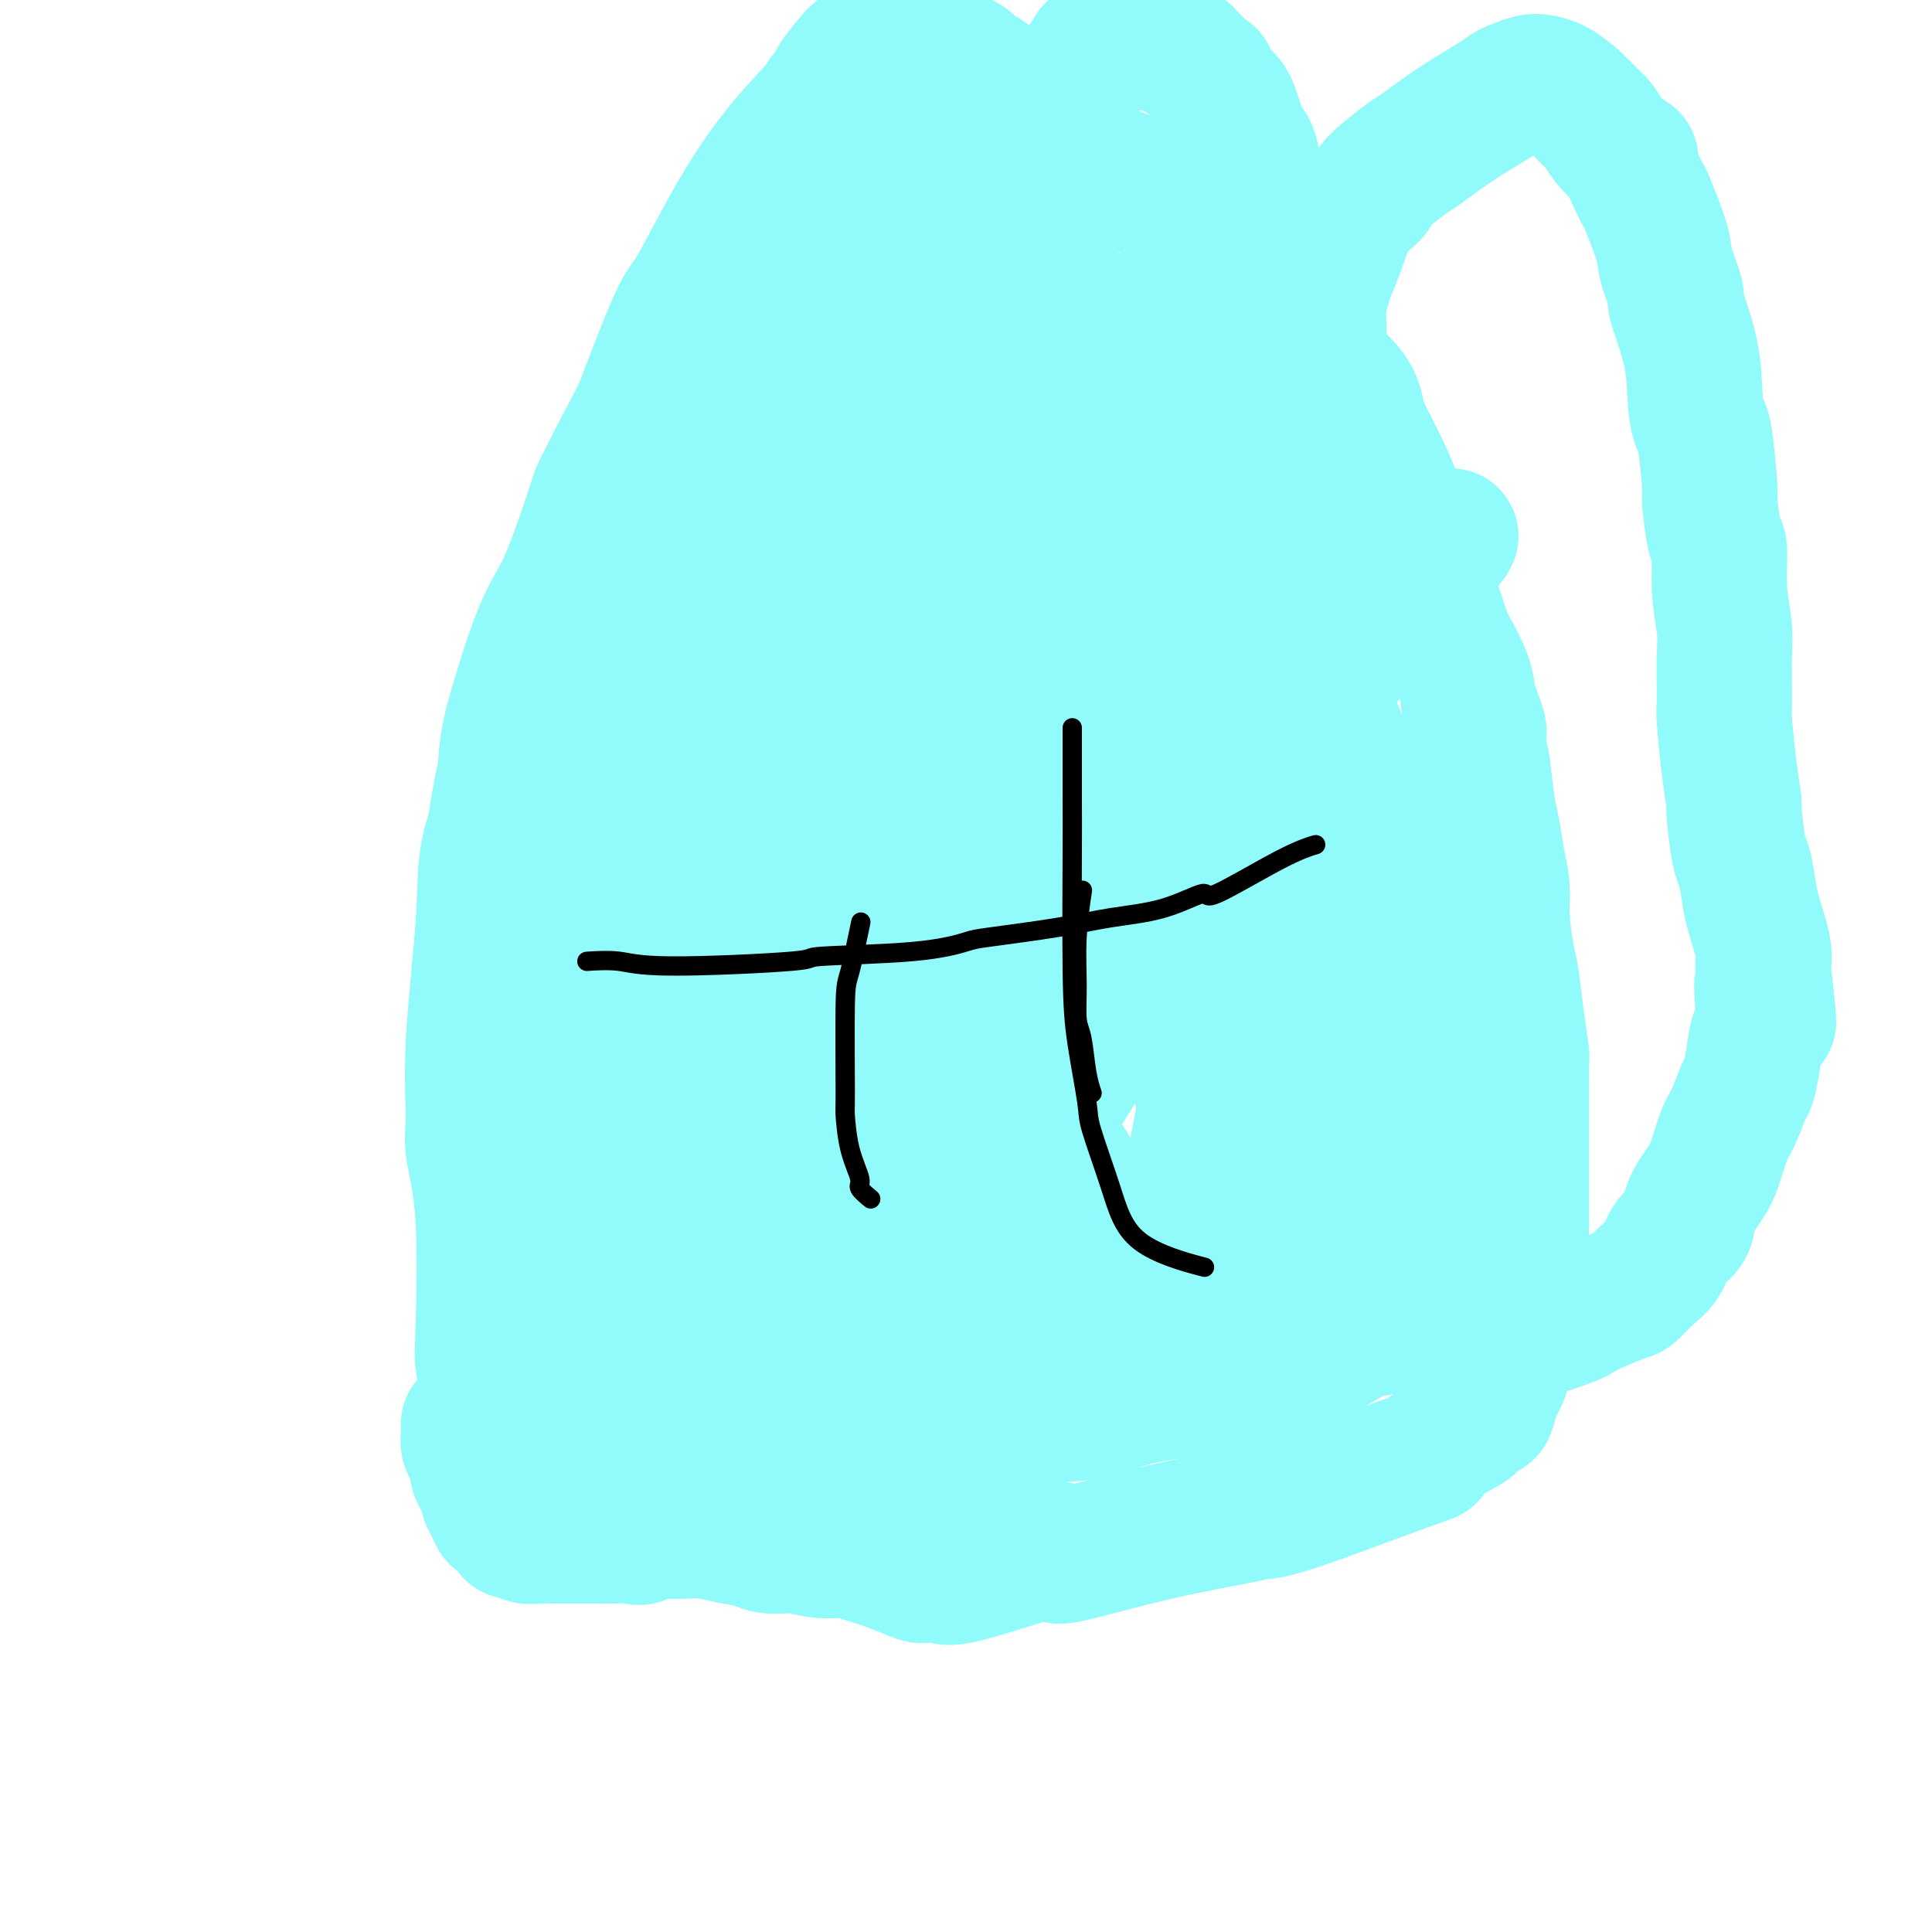 <svg viewBox='0 0 400 400' version='1.1' xmlns='http://www.w3.org/2000/svg' xmlns:xlink='http://www.w3.org/1999/xlink'><g fill='none' stroke='#91FBFB' stroke-width='28' stroke-linecap='round' stroke-linejoin='round'><path d='M101,294c0.008,-0.057 0.016,-0.115 0,0c-0.016,0.115 -0.055,0.402 0,0c0.055,-0.402 0.203,-1.492 0,-4c-0.203,-2.508 -0.758,-6.433 -1,-8c-0.242,-1.567 -0.172,-0.778 0,-6c0.172,-5.222 0.446,-16.457 0,-24c-0.446,-7.543 -1.611,-11.395 -2,-14c-0.389,-2.605 -0.002,-3.963 0,-7c0.002,-3.037 -0.380,-7.753 0,-15c0.380,-7.247 1.521,-17.025 2,-24c0.479,-6.975 0.296,-11.145 1,-15c0.704,-3.855 2.295,-7.394 3,-11c0.705,-3.606 0.523,-7.280 1,-11c0.477,-3.720 1.612,-7.488 3,-12c1.388,-4.512 3.027,-9.768 5,-14c1.973,-4.232 4.279,-7.440 6,-11c1.721,-3.560 2.858,-7.471 4,-11c1.142,-3.529 2.290,-6.674 4,-10c1.710,-3.326 3.982,-6.831 6,-10c2.018,-3.169 3.781,-6.001 6,-9c2.219,-2.999 4.895,-6.164 7,-9c2.105,-2.836 3.639,-5.342 5,-7c1.361,-1.658 2.548,-2.469 4,-4c1.452,-1.531 3.168,-3.782 5,-6c1.832,-2.218 3.781,-4.404 6,-6c2.219,-1.596 4.709,-2.603 7,-4c2.291,-1.397 4.382,-3.184 6,-4c1.618,-0.816 2.764,-0.662 4,-1c1.236,-0.338 2.564,-1.168 4,-2c1.436,-0.832 2.982,-1.666 4,-2c1.018,-0.334 1.509,-0.167 2,0'/><path d='M193,33c5.749,-2.026 6.621,-0.592 7,0c0.379,0.592 0.265,0.342 2,0c1.735,-0.342 5.320,-0.777 7,-1c1.680,-0.223 1.454,-0.233 3,0c1.546,0.233 4.864,0.708 7,1c2.136,0.292 3.091,0.401 5,1c1.909,0.599 4.772,1.689 6,2c1.228,0.311 0.820,-0.159 3,1c2.180,1.159 6.946,3.945 9,5c2.054,1.055 1.394,0.380 2,1c0.606,0.620 2.478,2.535 4,4c1.522,1.465 2.693,2.481 3,3c0.307,0.519 -0.249,0.543 1,2c1.249,1.457 4.304,4.349 6,6c1.696,1.651 2.033,2.061 3,3c0.967,0.939 2.566,2.405 4,4c1.434,1.595 2.705,3.317 4,5c1.295,1.683 2.615,3.326 4,5c1.385,1.674 2.836,3.381 4,5c1.164,1.619 2.041,3.152 3,5c0.959,1.848 2.001,4.012 3,6c0.999,1.988 1.953,3.802 3,6c1.047,2.198 2.185,4.781 3,7c0.815,2.219 1.308,4.073 2,6c0.692,1.927 1.584,3.927 2,5c0.416,1.073 0.356,1.220 1,3c0.644,1.780 1.990,5.192 3,8c1.010,2.808 1.683,5.010 2,6c0.317,0.990 0.278,0.766 1,2c0.722,1.234 2.206,3.924 3,6c0.794,2.076 0.897,3.538 1,5'/><path d='M304,145c3.891,10.146 1.620,5.510 1,5c-0.620,-0.510 0.411,3.107 1,5c0.589,1.893 0.736,2.063 1,4c0.264,1.937 0.644,5.641 1,8c0.356,2.359 0.687,3.373 1,5c0.313,1.627 0.609,3.867 1,6c0.391,2.133 0.878,4.160 1,6c0.122,1.840 -0.121,3.492 0,6c0.121,2.508 0.607,5.873 1,8c0.393,2.127 0.694,3.016 1,5c0.306,1.984 0.618,5.064 1,8c0.382,2.936 0.834,5.729 1,7c0.166,1.271 0.044,1.019 0,2c-0.044,0.981 -0.012,3.195 0,5c0.012,1.805 0.003,3.202 0,5c-0.003,1.798 -0.001,3.996 0,6c0.001,2.004 0.000,3.815 0,5c-0.000,1.185 0.001,1.745 0,3c-0.001,1.255 -0.003,3.204 0,5c0.003,1.796 0.011,3.440 0,5c-0.011,1.560 -0.040,3.036 0,4c0.040,0.964 0.150,1.416 0,2c-0.150,0.584 -0.561,1.300 -1,3c-0.439,1.700 -0.906,4.384 -1,6c-0.094,1.616 0.187,2.164 0,3c-0.187,0.836 -0.840,1.959 -1,3c-0.160,1.041 0.174,2.001 0,3c-0.174,0.999 -0.854,2.038 -1,3c-0.146,0.962 0.244,1.846 0,3c-0.244,1.154 -1.122,2.577 -2,4'/><path d='M309,288c-1.181,5.432 -1.133,4.013 -2,4c-0.867,-0.013 -2.648,1.380 -3,2c-0.352,0.620 0.724,0.468 0,1c-0.724,0.532 -3.247,1.750 -5,3c-1.753,1.250 -2.736,2.533 -3,3c-0.264,0.467 0.192,0.119 -5,2c-5.192,1.881 -16.032,5.992 -22,8c-5.968,2.008 -7.063,1.913 -8,2c-0.937,0.087 -1.717,0.354 -5,1c-3.283,0.646 -9.069,1.670 -15,3c-5.931,1.330 -12.007,2.966 -16,4c-3.993,1.034 -5.903,1.468 -6,1c-0.097,-0.468 1.620,-1.837 -2,-1c-3.620,0.837 -12.577,3.879 -17,5c-4.423,1.121 -4.311,0.322 -5,0c-0.689,-0.322 -2.178,-0.167 -3,0c-0.822,0.167 -0.977,0.347 -2,0c-1.023,-0.347 -2.915,-1.221 -5,-2c-2.085,-0.779 -4.363,-1.463 -6,-2c-1.637,-0.537 -2.634,-0.928 -4,-1c-1.366,-0.072 -3.102,0.174 -5,0c-1.898,-0.174 -3.959,-0.767 -5,-1c-1.041,-0.233 -1.061,-0.105 -2,0c-0.939,0.105 -2.795,0.186 -4,0c-1.205,-0.186 -1.758,-0.638 -3,-1c-1.242,-0.362 -3.173,-0.633 -5,-1c-1.827,-0.367 -3.552,-0.830 -5,-1c-1.448,-0.170 -2.621,-0.046 -4,0c-1.379,0.046 -2.966,0.013 -4,0c-1.034,-0.013 -1.517,-0.007 -2,0'/><path d='M136,317c-10.724,-1.166 -5.534,0.420 -4,1c1.534,0.580 -0.587,0.156 -2,0c-1.413,-0.156 -2.117,-0.042 -3,0c-0.883,0.042 -1.944,0.011 -3,0c-1.056,-0.011 -2.105,-0.003 -3,0c-0.895,0.003 -1.634,0.002 -2,0c-0.366,-0.002 -0.360,-0.004 -1,0c-0.640,0.004 -1.927,0.015 -3,0c-1.073,-0.015 -1.933,-0.057 -3,0c-1.067,0.057 -2.342,0.213 -3,0c-0.658,-0.213 -0.699,-0.793 -1,-1c-0.301,-0.207 -0.864,-0.039 -1,0c-0.136,0.039 0.153,-0.050 0,0c-0.153,0.050 -0.748,0.239 -1,0c-0.252,-0.239 -0.161,-0.907 0,-1c0.161,-0.093 0.393,0.388 0,0c-0.393,-0.388 -1.410,-1.645 -2,-2c-0.590,-0.355 -0.754,0.191 -1,0c-0.246,-0.191 -0.573,-1.120 -1,-2c-0.427,-0.880 -0.954,-1.709 -1,-2c-0.046,-0.291 0.390,-0.042 0,-1c-0.390,-0.958 -1.607,-3.124 -2,-4c-0.393,-0.876 0.038,-0.463 0,-1c-0.038,-0.537 -0.546,-2.025 -1,-3c-0.454,-0.975 -0.854,-1.438 -1,-2c-0.146,-0.562 -0.039,-1.223 0,-2c0.039,-0.777 0.011,-1.671 0,-2c-0.011,-0.329 -0.003,-0.094 0,0c0.003,0.094 0.002,0.047 0,0'/><path d='M178,117c-0.260,-0.148 -0.519,-0.296 -1,-2c-0.481,-1.704 -1.183,-4.964 -2,-8c-0.817,-3.036 -1.750,-5.846 -2,-8c-0.250,-2.154 0.183,-3.650 0,-6c-0.183,-2.350 -0.980,-5.555 -1,-7c-0.020,-1.445 0.739,-1.132 1,-3c0.261,-1.868 0.025,-5.919 0,-8c-0.025,-2.081 0.161,-2.193 0,-3c-0.161,-0.807 -0.669,-2.311 -1,-3c-0.331,-0.689 -0.484,-0.564 -1,-1c-0.516,-0.436 -1.395,-1.434 -2,-2c-0.605,-0.566 -0.935,-0.699 -1,-1c-0.065,-0.301 0.136,-0.769 0,-1c-0.136,-0.231 -0.609,-0.223 -1,0c-0.391,0.223 -0.701,0.662 -1,1c-0.299,0.338 -0.588,0.576 -1,1c-0.412,0.424 -0.946,1.034 -2,3c-1.054,1.966 -2.627,5.286 -3,6c-0.373,0.714 0.455,-1.180 -1,6c-1.455,7.180 -5.194,23.434 -7,30c-1.806,6.566 -1.679,3.446 -3,8c-1.321,4.554 -4.089,16.784 -6,25c-1.911,8.216 -2.964,12.418 -4,17c-1.036,4.582 -2.054,9.546 -3,16c-0.946,6.454 -1.821,14.400 -2,18c-0.179,3.600 0.336,2.854 0,9c-0.336,6.146 -1.525,19.185 -2,26c-0.475,6.815 -0.238,7.408 0,8'/><path d='M132,238c-1.083,14.837 -0.291,13.430 0,14c0.291,0.570 0.082,3.116 0,4c-0.082,0.884 -0.036,0.107 0,0c0.036,-0.107 0.062,0.455 0,1c-0.062,0.545 -0.210,1.072 0,0c0.210,-1.072 0.780,-3.742 1,-5c0.220,-1.258 0.092,-1.103 1,-10c0.908,-8.897 2.854,-26.845 8,-50c5.146,-23.155 13.494,-51.518 19,-69c5.506,-17.482 8.172,-24.084 10,-28c1.828,-3.916 2.819,-5.147 6,-12c3.181,-6.853 8.553,-19.327 11,-25c2.447,-5.673 1.970,-4.545 2,-5c0.030,-0.455 0.566,-2.495 1,-4c0.434,-1.505 0.767,-2.476 1,-3c0.233,-0.524 0.365,-0.600 0,-1c-0.365,-0.400 -1.228,-1.125 -1,-2c0.228,-0.875 1.545,-1.901 -1,0c-2.545,1.901 -8.953,6.728 -12,9c-3.047,2.272 -2.734,1.988 -7,7c-4.266,5.012 -13.111,15.321 -20,25c-6.889,9.679 -11.822,18.730 -15,24c-3.178,5.270 -4.602,6.759 -7,12c-2.398,5.241 -5.769,14.234 -10,26c-4.231,11.766 -9.321,26.307 -12,37c-2.679,10.693 -2.947,17.539 -3,25c-0.053,7.461 0.110,15.536 0,20c-0.110,4.464 -0.491,5.317 0,8c0.491,2.683 1.855,7.195 3,11c1.145,3.805 2.073,6.902 3,10'/><path d='M110,257c1.787,4.350 3.253,4.726 4,5c0.747,0.274 0.775,0.446 1,1c0.225,0.554 0.647,1.488 1,2c0.353,0.512 0.635,0.600 1,0c0.365,-0.600 0.812,-1.887 1,-2c0.188,-0.113 0.117,0.949 0,-2c-0.117,-2.949 -0.280,-9.910 0,-13c0.280,-3.090 1.003,-2.310 2,-12c0.997,-9.690 2.267,-29.850 4,-44c1.733,-14.150 3.929,-22.291 6,-32c2.071,-9.709 4.018,-20.987 6,-30c1.982,-9.013 4.001,-15.762 6,-22c1.999,-6.238 3.978,-11.965 6,-17c2.022,-5.035 4.086,-9.376 6,-13c1.914,-3.624 3.680,-6.530 5,-9c1.320,-2.470 2.196,-4.505 3,-6c0.804,-1.495 1.536,-2.449 2,-3c0.464,-0.551 0.660,-0.698 1,-1c0.340,-0.302 0.824,-0.759 1,-1c0.176,-0.241 0.045,-0.266 0,0c-0.045,0.266 -0.005,0.823 0,1c0.005,0.177 -0.026,-0.025 -1,4c-0.974,4.025 -2.892,12.278 -4,16c-1.108,3.722 -1.407,2.914 -4,12c-2.593,9.086 -7.480,28.066 -10,37c-2.520,8.934 -2.673,7.821 -4,12c-1.327,4.179 -3.828,13.650 -6,25c-2.172,11.350 -4.015,24.578 -5,34c-0.985,9.422 -1.111,15.037 -1,21c0.111,5.963 0.460,12.275 1,17c0.540,4.725 1.270,7.862 2,11'/><path d='M134,248c0.464,4.703 0.125,2.461 0,3c-0.125,0.539 -0.035,3.859 0,5c0.035,1.141 0.017,0.104 0,0c-0.017,-0.104 -0.033,0.724 0,0c0.033,-0.724 0.114,-2.999 0,-4c-0.114,-1.001 -0.423,-0.729 0,-5c0.423,-4.271 1.577,-13.085 2,-17c0.423,-3.915 0.116,-2.931 2,-13c1.884,-10.069 5.959,-31.190 10,-50c4.041,-18.810 8.049,-35.310 10,-46c1.951,-10.690 1.846,-15.571 2,-21c0.154,-5.429 0.566,-11.406 2,-17c1.434,-5.594 3.890,-10.803 5,-14c1.110,-3.197 0.874,-4.381 1,-5c0.126,-0.619 0.614,-0.672 1,-1c0.386,-0.328 0.669,-0.929 1,-1c0.331,-0.071 0.710,0.389 1,0c0.290,-0.389 0.491,-1.626 0,4c-0.491,5.626 -1.676,18.115 -3,28c-1.324,9.885 -2.789,17.167 -5,26c-2.211,8.833 -5.169,19.218 -8,30c-2.831,10.782 -5.536,21.960 -8,33c-2.464,11.040 -4.686,21.942 -6,32c-1.314,10.058 -1.722,19.272 -2,27c-0.278,7.728 -0.428,13.968 0,19c0.428,5.032 1.435,8.854 2,12c0.565,3.146 0.687,5.617 1,7c0.313,1.383 0.815,1.680 1,2c0.185,0.320 0.053,0.663 0,1c-0.053,0.337 -0.026,0.669 0,1'/><path d='M143,284c0.576,3.481 0.018,0.682 0,-1c-0.018,-1.682 0.506,-2.247 0,-3c-0.506,-0.753 -2.041,-1.693 -2,-7c0.041,-5.307 1.659,-14.979 4,-25c2.341,-10.021 5.403,-20.390 8,-32c2.597,-11.610 4.727,-24.462 7,-37c2.273,-12.538 4.689,-24.764 8,-35c3.311,-10.236 7.518,-18.484 10,-25c2.482,-6.516 3.239,-11.299 4,-16c0.761,-4.701 1.525,-9.318 2,-12c0.475,-2.682 0.661,-3.428 1,-4c0.339,-0.572 0.831,-0.970 1,-1c0.169,-0.030 0.014,0.307 0,1c-0.014,0.693 0.111,1.741 0,3c-0.111,1.259 -0.459,2.729 -1,6c-0.541,3.271 -1.275,8.344 -2,14c-0.725,5.656 -1.441,11.896 -3,18c-1.559,6.104 -3.960,12.071 -6,19c-2.040,6.929 -3.720,14.819 -5,22c-1.280,7.181 -2.161,13.654 -3,19c-0.839,5.346 -1.637,9.566 -2,13c-0.363,3.434 -0.291,6.082 0,8c0.291,1.918 0.800,3.105 1,4c0.200,0.895 0.089,1.499 0,2c-0.089,0.501 -0.157,0.898 0,1c0.157,0.102 0.539,-0.091 0,-1c-0.539,-0.909 -2.000,-2.532 -2,-9c0.000,-6.468 1.462,-17.780 2,-24c0.538,-6.220 0.154,-7.349 2,-15c1.846,-7.651 5.923,-21.826 10,-36'/><path d='M177,131c2.178,-9.015 2.622,-13.554 3,-16c0.378,-2.446 0.690,-2.801 1,-5c0.310,-2.199 0.619,-6.242 1,-9c0.381,-2.758 0.834,-4.230 1,-5c0.166,-0.770 0.045,-0.837 0,-1c-0.045,-0.163 -0.013,-0.420 0,-1c0.013,-0.580 0.006,-1.483 0,-2c-0.006,-0.517 -0.011,-0.649 0,-1c0.011,-0.351 0.039,-0.921 0,0c-0.039,0.921 -0.145,3.334 0,4c0.145,0.666 0.543,-0.416 0,3c-0.543,3.416 -2.025,11.331 -3,18c-0.975,6.669 -1.442,12.091 -3,18c-1.558,5.909 -4.206,12.306 -6,18c-1.794,5.694 -2.733,10.687 -4,16c-1.267,5.313 -2.861,10.947 -4,17c-1.139,6.053 -1.822,12.524 -3,18c-1.178,5.476 -2.852,9.955 -4,14c-1.148,4.045 -1.772,7.656 -2,10c-0.228,2.344 -0.062,3.423 0,4c0.062,0.577 0.018,0.654 0,1c-0.018,0.346 -0.011,0.963 0,1c0.011,0.037 0.026,-0.506 0,-1c-0.026,-0.494 -0.092,-0.939 0,-4c0.092,-3.061 0.344,-8.739 2,-18c1.656,-9.261 4.716,-22.107 8,-34c3.284,-11.893 6.792,-22.833 11,-33c4.208,-10.167 9.118,-19.560 13,-29c3.882,-9.440 6.738,-18.926 9,-26c2.262,-7.074 3.932,-11.735 5,-15c1.068,-3.265 1.534,-5.132 2,-7'/><path d='M204,66c6.203,-17.632 1.712,-6.712 0,-3c-1.712,3.712 -0.644,0.216 0,-1c0.644,-1.216 0.866,-0.150 1,0c0.134,0.150 0.182,-0.615 0,0c-0.182,0.615 -0.592,2.610 -1,4c-0.408,1.390 -0.813,2.176 -2,8c-1.187,5.824 -3.157,16.686 -4,21c-0.843,4.314 -0.561,2.081 -3,11c-2.439,8.919 -7.599,28.991 -10,37c-2.401,8.009 -2.044,3.955 -4,11c-1.956,7.045 -6.227,25.189 -9,36c-2.773,10.811 -4.049,14.291 -5,18c-0.951,3.709 -1.576,7.649 -2,10c-0.424,2.351 -0.645,3.114 -1,4c-0.355,0.886 -0.843,1.895 -1,2c-0.157,0.105 0.019,-0.694 0,-1c-0.019,-0.306 -0.232,-0.120 0,-4c0.232,-3.880 0.909,-11.828 4,-23c3.091,-11.172 8.596,-25.570 13,-39c4.404,-13.430 7.706,-25.893 12,-38c4.294,-12.107 9.581,-23.860 13,-32c3.419,-8.140 4.969,-12.668 6,-16c1.031,-3.332 1.544,-5.467 2,-7c0.456,-1.533 0.854,-2.464 1,-3c0.146,-0.536 0.039,-0.675 0,-1c-0.039,-0.325 -0.010,-0.834 0,-1c0.010,-0.166 0.003,0.011 0,0c-0.003,-0.011 -0.001,-0.209 0,0c0.001,0.209 0.000,0.826 0,1c-0.000,0.174 -0.000,-0.093 0,0c0.000,0.093 0.000,0.547 0,1'/><path d='M214,61c7.270,-20.752 1.944,-5.133 0,1c-1.944,6.133 -0.505,2.778 0,2c0.505,-0.778 0.077,1.019 -1,6c-1.077,4.981 -2.802,13.145 -5,21c-2.198,7.855 -4.867,15.400 -7,23c-2.133,7.600 -3.728,15.253 -5,23c-1.272,7.747 -2.222,15.586 -4,24c-1.778,8.414 -4.386,17.401 -6,25c-1.614,7.599 -2.236,13.808 -3,21c-0.764,7.192 -1.670,15.365 -2,19c-0.330,3.635 -0.085,2.730 0,4c0.085,1.270 0.011,4.714 0,7c-0.011,2.286 0.042,3.413 0,4c-0.042,0.587 -0.179,0.635 0,1c0.179,0.365 0.673,1.047 1,0c0.327,-1.047 0.488,-3.825 2,-11c1.512,-7.175 4.376,-18.748 7,-32c2.624,-13.252 5.008,-28.182 7,-42c1.992,-13.818 3.591,-26.522 6,-39c2.409,-12.478 5.629,-24.730 7,-34c1.371,-9.270 0.892,-15.558 1,-18c0.108,-2.442 0.802,-1.038 1,-2c0.198,-0.962 -0.100,-4.290 0,-6c0.100,-1.710 0.599,-1.800 1,-2c0.401,-0.200 0.703,-0.508 1,-1c0.297,-0.492 0.588,-1.166 1,-1c0.412,0.166 0.945,1.171 1,2c0.055,0.829 -0.367,1.480 0,4c0.367,2.520 1.522,6.909 2,13c0.478,6.091 0.279,13.883 0,21c-0.279,7.117 -0.640,13.558 -1,20'/><path d='M218,114c0.056,6.910 0.694,3.684 0,10c-0.694,6.316 -2.722,22.174 -4,33c-1.278,10.826 -1.807,16.618 -3,24c-1.193,7.382 -3.051,16.352 -5,24c-1.949,7.648 -3.988,13.974 -5,20c-1.012,6.026 -0.999,11.753 -1,16c-0.001,4.247 -0.018,7.016 0,9c0.018,1.984 0.072,3.184 0,4c-0.072,0.816 -0.271,1.250 0,2c0.271,0.750 1.013,1.817 1,2c-0.013,0.183 -0.779,-0.519 -1,-1c-0.221,-0.481 0.103,-0.743 0,-1c-0.103,-0.257 -0.632,-0.510 -1,-1c-0.368,-0.490 -0.574,-1.219 -1,-2c-0.426,-0.781 -1.070,-1.614 -2,-4c-0.930,-2.386 -2.144,-6.323 -3,-8c-0.856,-1.677 -1.353,-1.093 -3,-6c-1.647,-4.907 -4.442,-15.303 -6,-21c-1.558,-5.697 -1.878,-6.693 -2,-8c-0.122,-1.307 -0.047,-2.924 0,-4c0.047,-1.076 0.064,-1.609 0,-2c-0.064,-0.391 -0.209,-0.638 0,-1c0.209,-0.362 0.773,-0.838 1,-1c0.227,-0.162 0.117,-0.010 0,0c-0.117,0.010 -0.241,-0.123 0,0c0.241,0.123 0.849,0.503 1,1c0.151,0.497 -0.153,1.111 0,2c0.153,0.889 0.763,2.053 1,3c0.237,0.947 0.102,1.678 0,3c-0.102,1.322 -0.172,3.235 0,5c0.172,1.765 0.586,3.383 1,5'/><path d='M186,217c0.619,4.117 0.165,5.410 0,6c-0.165,0.590 -0.043,0.478 0,2c0.043,1.522 0.007,4.678 0,7c-0.007,2.322 0.015,3.811 0,5c-0.015,1.189 -0.068,2.077 0,3c0.068,0.923 0.256,1.880 0,3c-0.256,1.120 -0.955,2.403 -1,3c-0.045,0.597 0.565,0.507 0,1c-0.565,0.493 -2.304,1.569 -3,2c-0.696,0.431 -0.348,0.215 0,0'/><path d='M206,250c0.241,-0.625 0.482,-1.249 0,0c-0.482,1.249 -1.686,4.372 0,0c1.686,-4.372 6.262,-16.238 14,-30c7.738,-13.762 18.639,-29.419 29,-44c10.361,-14.581 20.181,-28.087 29,-39c8.819,-10.913 16.635,-19.235 20,-23c3.365,-3.765 2.278,-2.973 2,-3c-0.278,-0.027 0.252,-0.873 -5,4c-5.252,4.873 -16.288,15.464 -27,27c-10.712,11.536 -21.102,24.017 -37,46c-15.898,21.983 -37.305,53.466 -47,68c-9.695,14.534 -7.677,12.117 -9,16c-1.323,3.883 -5.987,14.065 -8,19c-2.013,4.935 -1.375,4.622 2,2c3.375,-2.622 9.486,-7.553 12,-9c2.514,-1.447 1.431,0.589 9,-11c7.569,-11.589 23.792,-36.804 35,-55c11.208,-18.196 17.402,-29.374 24,-41c6.598,-11.626 13.600,-23.700 20,-33c6.400,-9.300 12.198,-15.824 15,-19c2.802,-3.176 2.609,-3.003 3,-4c0.391,-0.997 1.365,-3.164 2,-4c0.635,-0.836 0.930,-0.341 0,0c-0.930,0.341 -3.087,0.529 -17,16c-13.913,15.471 -39.584,46.224 -51,60c-11.416,13.776 -8.576,10.574 -18,21c-9.424,10.426 -31.111,34.482 -41,46c-9.889,11.518 -7.981,10.500 -8,11c-0.019,0.500 -1.967,2.519 -2,3c-0.033,0.481 1.848,-0.577 4,-2c2.152,-1.423 4.576,-3.212 7,-5'/><path d='M163,267c5.324,-4.496 13.132,-12.237 20,-20c6.868,-7.763 12.794,-15.550 24,-31c11.206,-15.450 27.693,-38.563 38,-54c10.307,-15.437 14.434,-23.198 19,-32c4.566,-8.802 9.572,-18.645 12,-24c2.428,-5.355 2.278,-6.222 3,-9c0.722,-2.778 2.317,-7.468 2,-11c-0.317,-3.532 -2.547,-5.905 -5,-8c-2.453,-2.095 -5.130,-3.912 -12,-1c-6.870,2.912 -17.934,10.551 -28,20c-10.066,9.449 -19.133,20.707 -25,28c-5.867,7.293 -8.534,10.621 -11,16c-2.466,5.379 -4.732,12.808 -6,16c-1.268,3.192 -1.537,2.146 0,6c1.537,3.854 4.879,12.609 8,18c3.121,5.391 6.020,7.417 10,9c3.980,1.583 9.040,2.723 12,3c2.960,0.277 3.819,-0.309 6,-1c2.181,-0.691 5.683,-1.488 10,-7c4.317,-5.512 9.448,-15.739 13,-24c3.552,-8.261 5.526,-14.557 7,-21c1.474,-6.443 2.449,-13.032 3,-20c0.551,-6.968 0.680,-14.313 0,-21c-0.680,-6.687 -2.167,-12.714 -3,-18c-0.833,-5.286 -1.010,-9.831 -1,-12c0.010,-2.169 0.207,-1.962 0,-3c-0.207,-1.038 -0.818,-3.319 -1,-4c-0.182,-0.681 0.066,0.240 0,0c-0.066,-0.240 -0.448,-1.640 -1,0c-0.552,1.640 -1.276,6.320 -2,11'/><path d='M255,73c-1.343,5.994 -3.202,15.479 -4,20c-0.798,4.521 -0.537,4.077 -1,10c-0.463,5.923 -1.651,18.213 -2,26c-0.349,7.787 0.141,11.070 0,15c-0.141,3.930 -0.914,8.505 -1,11c-0.086,2.495 0.514,2.909 1,5c0.486,2.091 0.858,5.857 1,10c0.142,4.143 0.053,8.662 0,12c-0.053,3.338 -0.069,5.493 0,8c0.069,2.507 0.225,5.365 0,8c-0.225,2.635 -0.830,5.046 -1,6c-0.170,0.954 0.096,0.450 0,1c-0.096,0.550 -0.553,2.154 -1,3c-0.447,0.846 -0.886,0.935 -1,1c-0.114,0.065 0.095,0.106 0,0c-0.095,-0.106 -0.493,-0.359 -2,-3c-1.507,-2.641 -4.121,-7.672 -5,-10c-0.879,-2.328 -0.022,-1.955 -1,-9c-0.978,-7.045 -3.790,-21.510 -5,-31c-1.210,-9.490 -0.817,-14.005 -1,-19c-0.183,-4.995 -0.943,-10.468 -1,-16c-0.057,-5.532 0.587,-11.121 1,-14c0.413,-2.879 0.594,-3.049 1,-6c0.406,-2.951 1.036,-8.685 1,-11c-0.036,-2.315 -0.738,-1.212 -1,-2c-0.262,-0.788 -0.084,-3.468 0,-5c0.084,-1.532 0.074,-1.916 0,-3c-0.074,-1.084 -0.212,-2.869 0,-4c0.212,-1.131 0.775,-1.609 1,-2c0.225,-0.391 0.113,-0.696 0,-1'/><path d='M234,73c0.394,-12.988 0.880,-3.957 1,-1c0.120,2.957 -0.125,-0.158 0,-1c0.125,-0.842 0.622,0.589 1,2c0.378,1.411 0.638,2.801 2,8c1.362,5.199 3.827,14.207 5,19c1.173,4.793 1.054,5.369 1,8c-0.054,2.631 -0.044,7.315 0,14c0.044,6.685 0.123,15.370 0,21c-0.123,5.630 -0.446,8.206 0,13c0.446,4.794 1.663,11.806 2,15c0.337,3.194 -0.207,2.572 0,4c0.207,1.428 1.163,4.908 2,7c0.837,2.092 1.555,2.797 2,4c0.445,1.203 0.616,2.905 1,4c0.384,1.095 0.982,1.583 1,2c0.018,0.417 -0.542,0.764 0,2c0.542,1.236 2.187,3.360 3,5c0.813,1.640 0.795,2.796 1,4c0.205,1.204 0.633,2.456 1,4c0.367,1.544 0.674,3.380 1,4c0.326,0.620 0.670,0.025 1,1c0.330,0.975 0.647,3.520 1,5c0.353,1.480 0.742,1.895 1,3c0.258,1.105 0.384,2.902 1,4c0.616,1.098 1.723,1.499 2,2c0.277,0.501 -0.276,1.102 0,2c0.276,0.898 1.381,2.094 2,3c0.619,0.906 0.754,1.521 1,2c0.246,0.479 0.605,0.821 1,1c0.395,0.179 0.827,0.194 1,0c0.173,-0.194 0.086,-0.597 0,-1'/><path d='M269,233c1.161,0.315 0.563,-3.397 0,-3c-0.563,0.397 -1.092,4.902 -1,-2c0.092,-6.902 0.805,-25.210 1,-33c0.195,-7.790 -0.130,-5.060 0,-11c0.130,-5.940 0.713,-20.548 1,-27c0.287,-6.452 0.277,-4.748 0,-6c-0.277,-1.252 -0.822,-5.460 -1,-7c-0.178,-1.540 0.009,-0.411 0,-1c-0.009,-0.589 -0.215,-2.897 0,-4c0.215,-1.103 0.849,-1.002 1,-1c0.151,0.002 -0.183,-0.095 0,0c0.183,0.095 0.882,0.383 1,0c0.118,-0.383 -0.345,-1.436 1,2c1.345,3.436 4.498,11.360 6,15c1.502,3.640 1.352,2.997 3,8c1.648,5.003 5.094,15.653 7,22c1.906,6.347 2.271,8.390 3,12c0.729,3.610 1.821,8.787 3,13c1.179,4.213 2.446,7.461 3,9c0.554,1.539 0.396,1.369 1,3c0.604,1.631 1.969,5.065 3,8c1.031,2.935 1.727,5.372 2,7c0.273,1.628 0.122,2.446 0,4c-0.122,1.554 -0.216,3.842 0,5c0.216,1.158 0.742,1.185 0,3c-0.742,1.815 -2.751,5.417 -4,8c-1.249,2.583 -1.737,4.146 -2,5c-0.263,0.854 -0.302,0.999 -1,2c-0.698,1.001 -2.057,2.857 -3,4c-0.943,1.143 -1.472,1.571 -2,2'/><path d='M291,270c-2.064,3.500 -1.223,1.749 -2,2c-0.777,0.251 -3.171,2.505 -4,3c-0.829,0.495 -0.093,-0.769 -2,0c-1.907,0.769 -6.458,3.571 -9,5c-2.542,1.429 -3.076,1.484 -5,2c-1.924,0.516 -5.240,1.494 -7,2c-1.760,0.506 -1.966,0.540 -3,1c-1.034,0.460 -2.897,1.345 -7,2c-4.103,0.655 -10.446,1.081 -15,2c-4.554,0.919 -7.320,2.330 -10,3c-2.680,0.670 -5.275,0.599 -8,1c-2.725,0.401 -5.580,1.273 -8,2c-2.420,0.727 -4.404,1.308 -7,2c-2.596,0.692 -5.805,1.496 -7,2c-1.195,0.504 -0.377,0.709 -3,1c-2.623,0.291 -8.689,0.666 -13,1c-4.311,0.334 -6.868,0.625 -9,1c-2.132,0.375 -3.840,0.834 -6,1c-2.160,0.166 -4.773,0.038 -7,0c-2.227,-0.038 -4.069,0.014 -6,0c-1.931,-0.014 -3.953,-0.096 -6,0c-2.047,0.096 -4.119,0.369 -6,0c-1.881,-0.369 -3.570,-1.378 -6,-2c-2.430,-0.622 -5.600,-0.855 -7,-1c-1.400,-0.145 -1.029,-0.202 -3,-1c-1.971,-0.798 -6.282,-2.335 -8,-3c-1.718,-0.665 -0.842,-0.457 -2,-1c-1.158,-0.543 -4.350,-1.839 -6,-3c-1.650,-1.161 -1.757,-2.189 -2,-3c-0.243,-0.811 -0.621,-1.406 -1,-2'/><path d='M106,287c-0.409,-1.292 0.069,-2.023 0,-3c-0.069,-0.977 -0.684,-2.199 0,-4c0.684,-1.801 2.667,-4.182 4,-6c1.333,-1.818 2.017,-3.074 4,-4c1.983,-0.926 5.264,-1.523 6,-2c0.736,-0.477 -1.075,-0.834 3,-1c4.075,-0.166 14.036,-0.140 19,0c4.964,0.140 4.931,0.395 9,2c4.069,1.605 12.241,4.558 17,6c4.759,1.442 6.107,1.371 8,2c1.893,0.629 4.333,1.958 7,3c2.667,1.042 5.563,1.796 7,2c1.437,0.204 1.415,-0.143 3,0c1.585,0.143 4.778,0.776 8,1c3.222,0.224 6.475,0.040 9,0c2.525,-0.040 4.323,0.063 6,0c1.677,-0.063 3.235,-0.293 5,-1c1.765,-0.707 3.738,-1.890 5,-3c1.262,-1.110 1.812,-2.146 3,-3c1.188,-0.854 3.013,-1.527 5,-4c1.987,-2.473 4.137,-6.747 6,-10c1.863,-3.253 3.439,-5.486 4,-6c0.561,-0.514 0.108,0.691 1,-4c0.892,-4.691 3.128,-15.279 4,-20c0.872,-4.721 0.380,-3.577 0,-5c-0.380,-1.423 -0.649,-5.415 -1,-7c-0.351,-1.585 -0.785,-0.765 -1,-1c-0.215,-0.235 -0.212,-1.525 0,-2c0.212,-0.475 0.632,-0.136 1,0c0.368,0.136 0.684,0.068 1,0'/><path d='M249,217c1.142,-5.737 1.496,-0.579 2,2c0.504,2.579 1.159,2.578 2,4c0.841,1.422 1.869,4.266 3,7c1.131,2.734 2.365,5.358 3,8c0.635,2.642 0.670,5.301 1,8c0.330,2.699 0.955,5.439 1,7c0.045,1.561 -0.491,1.941 0,3c0.491,1.059 2.010,2.795 0,6c-2.010,3.205 -7.549,7.880 -11,10c-3.451,2.120 -4.815,1.684 -9,2c-4.185,0.316 -11.191,1.385 -16,2c-4.809,0.615 -7.420,0.776 -11,1c-3.580,0.224 -8.130,0.510 -12,1c-3.870,0.490 -7.062,1.182 -11,2c-3.938,0.818 -8.624,1.760 -11,2c-2.376,0.240 -2.442,-0.223 -4,0c-1.558,0.223 -4.609,1.131 -7,2c-2.391,0.869 -4.123,1.698 -5,2c-0.877,0.302 -0.898,0.077 -1,0c-0.102,-0.077 -0.285,-0.007 0,0c0.285,0.007 1.039,-0.048 2,0c0.961,0.048 2.128,0.199 4,0c1.872,-0.199 4.450,-0.750 6,-1c1.550,-0.250 2.072,-0.200 4,0c1.928,0.200 5.263,0.550 13,-1c7.737,-1.550 19.877,-5.001 27,-7c7.123,-1.999 9.229,-2.546 11,-3c1.771,-0.454 3.208,-0.815 5,-2c1.792,-1.185 3.941,-3.196 5,-4c1.059,-0.804 1.030,-0.402 1,0'/><path d='M241,268c7.569,-2.584 1.992,-1.046 0,-1c-1.992,0.046 -0.398,-1.402 0,-2c0.398,-0.598 -0.398,-0.346 -1,-1c-0.602,-0.654 -1.008,-2.214 -1,-3c0.008,-0.786 0.429,-0.799 -1,-1c-1.429,-0.201 -4.710,-0.591 -6,-1c-1.290,-0.409 -0.589,-0.839 -2,-1c-1.411,-0.161 -4.935,-0.054 -8,0c-3.065,0.054 -5.671,0.054 -7,0c-1.329,-0.054 -1.382,-0.163 -2,0c-0.618,0.163 -1.801,0.599 -3,1c-1.199,0.401 -2.413,0.766 -3,1c-0.587,0.234 -0.547,0.339 -1,1c-0.453,0.661 -1.398,1.880 -2,3c-0.602,1.120 -0.860,2.140 -1,3c-0.140,0.860 -0.161,1.561 0,2c0.161,0.439 0.505,0.615 1,1c0.495,0.385 1.140,0.978 2,1c0.860,0.022 1.935,-0.526 3,-1c1.065,-0.474 2.119,-0.875 3,-1c0.881,-0.125 1.587,0.027 2,0c0.413,-0.027 0.531,-0.231 1,-1c0.469,-0.769 1.288,-2.101 2,-3c0.712,-0.899 1.317,-1.363 2,-3c0.683,-1.637 1.444,-4.445 2,-6c0.556,-1.555 0.906,-1.856 1,-3c0.094,-1.144 -0.068,-3.131 0,-5c0.068,-1.869 0.364,-3.618 0,-5c-0.364,-1.382 -1.390,-2.395 -2,-3c-0.610,-0.605 -0.805,-0.803 -1,-1'/><path d='M219,239c-1.477,-1.896 -3.668,0.365 -5,2c-1.332,1.635 -1.803,2.643 -3,4c-1.197,1.357 -3.119,3.063 -4,5c-0.881,1.937 -0.721,4.107 -1,5c-0.279,0.893 -0.998,0.510 -1,3c-0.002,2.490 0.714,7.854 1,10c0.286,2.146 0.143,1.073 0,0'/><path d='M273,84c-0.039,-0.022 -0.078,-0.045 0,0c0.078,0.045 0.273,0.157 0,-2c-0.273,-2.157 -1.013,-6.582 -1,-9c0.013,-2.418 0.780,-2.829 1,-4c0.220,-1.171 -0.106,-3.103 0,-5c0.106,-1.897 0.643,-3.759 1,-5c0.357,-1.241 0.535,-1.862 1,-3c0.465,-1.138 1.217,-2.792 2,-5c0.783,-2.208 1.596,-4.970 3,-7c1.404,-2.030 3.401,-3.329 4,-4c0.599,-0.671 -0.198,-0.715 1,-2c1.198,-1.285 4.390,-3.811 6,-5c1.610,-1.189 1.638,-1.039 3,-2c1.362,-0.961 4.060,-3.032 7,-5c2.940,-1.968 6.124,-3.834 8,-5c1.876,-1.166 2.444,-1.631 3,-2c0.556,-0.369 1.100,-0.640 2,-1c0.900,-0.360 2.156,-0.808 3,-1c0.844,-0.192 1.276,-0.127 2,0c0.724,0.127 1.740,0.316 3,1c1.260,0.684 2.763,1.863 4,3c1.237,1.137 2.208,2.233 3,3c0.792,0.767 1.406,1.207 2,2c0.594,0.793 1.170,1.941 2,3c0.830,1.059 1.915,2.030 3,3'/><path d='M336,32c2.987,2.124 0.956,-0.067 1,1c0.044,1.067 2.164,5.391 3,7c0.836,1.609 0.389,0.504 1,2c0.611,1.496 2.279,5.593 3,8c0.721,2.407 0.494,3.125 1,5c0.506,1.875 1.746,4.905 2,6c0.254,1.095 -0.479,0.253 0,2c0.479,1.747 2.171,6.084 3,10c0.829,3.916 0.796,7.410 1,10c0.204,2.590 0.646,4.274 1,5c0.354,0.726 0.621,0.493 1,3c0.379,2.507 0.871,7.753 1,10c0.129,2.247 -0.105,1.495 0,3c0.105,1.505 0.550,5.266 1,7c0.450,1.734 0.905,1.442 1,3c0.095,1.558 -0.171,4.968 0,8c0.171,3.032 0.777,5.687 1,8c0.223,2.313 0.062,4.282 0,6c-0.062,1.718 -0.027,3.183 0,5c0.027,1.817 0.045,3.986 0,5c-0.045,1.014 -0.153,0.874 0,3c0.153,2.126 0.566,6.517 1,10c0.434,3.483 0.890,6.059 1,7c0.110,0.941 -0.126,0.247 0,2c0.126,1.753 0.616,5.953 1,8c0.384,2.047 0.664,1.941 1,3c0.336,1.059 0.729,3.284 1,5c0.271,1.716 0.419,2.924 1,5c0.581,2.076 1.595,5.022 2,7c0.405,1.978 0.203,2.989 0,4'/><path d='M365,200c2.308,20.525 0.577,8.337 0,5c-0.577,-3.337 0.001,2.177 0,5c-0.001,2.823 -0.581,2.955 -1,4c-0.419,1.045 -0.679,3.004 -1,5c-0.321,1.996 -0.705,4.029 -1,5c-0.295,0.971 -0.500,0.880 -1,2c-0.500,1.120 -1.294,3.450 -2,5c-0.706,1.550 -1.325,2.319 -2,4c-0.675,1.681 -1.406,4.272 -2,6c-0.594,1.728 -1.050,2.591 -2,4c-0.950,1.409 -2.393,3.363 -3,5c-0.607,1.637 -0.380,2.957 -1,4c-0.620,1.043 -2.089,1.809 -3,3c-0.911,1.191 -1.264,2.808 -2,4c-0.736,1.192 -1.854,1.958 -3,3c-1.146,1.042 -2.320,2.358 -3,3c-0.680,0.642 -0.866,0.610 -2,1c-1.134,0.390 -3.217,1.204 -5,2c-1.783,0.796 -3.267,1.575 -4,2c-0.733,0.425 -0.715,0.496 -2,1c-1.285,0.504 -3.871,1.442 -6,2c-2.129,0.558 -3.800,0.738 -5,1c-1.200,0.262 -1.930,0.606 -3,1c-1.070,0.394 -2.480,0.837 -3,1c-0.520,0.163 -0.148,0.047 0,0c0.148,-0.047 0.074,-0.023 0,0'/><path d='M307,229c0.142,0.060 0.285,0.120 0,0c-0.285,-0.120 -0.997,-0.419 -2,-1c-1.003,-0.581 -2.297,-1.443 -3,-2c-0.703,-0.557 -0.816,-0.810 -1,-1c-0.184,-0.190 -0.438,-0.316 -1,0c-0.562,0.316 -1.432,1.074 -2,2c-0.568,0.926 -0.834,2.020 -1,3c-0.166,0.980 -0.232,1.845 -1,3c-0.768,1.155 -2.238,2.600 -4,7c-1.762,4.400 -3.815,11.755 -5,16c-1.185,4.245 -1.501,5.380 -2,7c-0.499,1.620 -1.182,3.726 -2,5c-0.818,1.274 -1.772,1.715 -2,2c-0.228,0.285 0.271,0.414 0,1c-0.271,0.586 -1.311,1.628 -2,2c-0.689,0.372 -1.027,0.074 -1,0c0.027,-0.074 0.420,0.076 0,-1c-0.420,-1.076 -1.654,-3.377 -2,-8c-0.346,-4.623 0.194,-11.569 1,-18c0.806,-6.431 1.877,-12.348 3,-17c1.123,-4.652 2.297,-8.040 3,-10c0.703,-1.960 0.936,-2.492 1,-3c0.064,-0.508 -0.040,-0.993 0,-1c0.040,-0.007 0.223,0.465 0,1c-0.223,0.535 -0.854,1.133 -1,1c-0.146,-0.133 0.191,-0.997 0,2c-0.191,2.997 -0.912,9.856 -2,16c-1.088,6.144 -2.544,11.572 -4,17'/><path d='M277,252c-1.483,8.524 -1.691,11.833 -3,17c-1.309,5.167 -3.720,12.191 -5,16c-1.280,3.809 -1.429,4.404 -2,7c-0.571,2.596 -1.565,7.193 -2,10c-0.435,2.807 -0.313,3.825 0,5c0.313,1.175 0.815,2.509 1,3c0.185,0.491 0.053,0.140 0,0c-0.053,-0.140 -0.026,-0.070 0,0'/><path d='M167,40c0.000,0.007 0.000,0.013 0,0c-0.000,-0.013 -0.001,-0.046 0,0c0.001,0.046 0.003,0.171 0,0c-0.003,-0.171 -0.012,-0.636 0,-2c0.012,-1.364 0.045,-3.625 0,-5c-0.045,-1.375 -0.168,-1.862 0,-3c0.168,-1.138 0.628,-2.925 1,-4c0.372,-1.075 0.657,-1.437 1,-2c0.343,-0.563 0.743,-1.327 1,-2c0.257,-0.673 0.372,-1.255 1,-2c0.628,-0.745 1.770,-1.654 2,-2c0.230,-0.346 -0.453,-0.129 0,-1c0.453,-0.871 2.040,-2.829 3,-4c0.960,-1.171 1.293,-1.554 2,-2c0.707,-0.446 1.789,-0.957 2,-1c0.211,-0.043 -0.449,0.380 0,0c0.449,-0.380 2.007,-1.563 3,-2c0.993,-0.437 1.420,-0.128 2,0c0.580,0.128 1.314,0.076 2,0c0.686,-0.076 1.324,-0.175 2,0c0.676,0.175 1.388,0.623 2,1c0.612,0.377 1.122,0.681 2,1c0.878,0.319 2.122,0.653 3,1c0.878,0.347 1.390,0.709 2,1c0.610,0.291 1.317,0.512 2,1c0.683,0.488 1.341,1.244 2,2'/><path d='M202,15c2.722,1.258 2.028,0.903 2,1c-0.028,0.097 0.612,0.647 1,1c0.388,0.353 0.525,0.509 1,1c0.475,0.491 1.289,1.315 2,2c0.711,0.685 1.318,1.229 2,2c0.682,0.771 1.441,1.770 2,2c0.559,0.230 0.920,-0.307 1,0c0.080,0.307 -0.122,1.459 0,2c0.122,0.541 0.569,0.471 1,1c0.431,0.529 0.848,1.658 1,2c0.152,0.342 0.041,-0.104 0,0c-0.041,0.104 -0.011,0.759 0,1c0.011,0.241 0.003,0.069 0,0c-0.003,-0.069 -0.002,-0.034 0,0'/><path d='M176,16c0.845,-0.789 1.689,-1.577 0,0c-1.689,1.577 -5.912,5.520 -10,10c-4.088,4.480 -8.042,9.497 -12,16c-3.958,6.503 -7.919,14.491 -10,18c-2.081,3.509 -2.280,2.538 -5,9c-2.720,6.462 -7.959,20.359 -10,26c-2.041,5.641 -0.882,3.028 -2,9c-1.118,5.972 -4.513,20.529 -6,30c-1.487,9.471 -1.064,13.857 -2,20c-0.936,6.143 -3.230,14.042 -4,18c-0.770,3.958 -0.018,3.974 0,10c0.018,6.026 -0.700,18.063 -1,26c-0.300,7.937 -0.184,11.773 0,16c0.184,4.227 0.435,8.846 1,13c0.565,4.154 1.443,7.843 2,11c0.557,3.157 0.793,5.782 1,8c0.207,2.218 0.384,4.029 1,6c0.616,1.971 1.671,4.102 2,5c0.329,0.898 -0.066,0.564 0,2c0.066,1.436 0.595,4.642 1,7c0.405,2.358 0.687,3.867 1,5c0.313,1.133 0.658,1.889 1,3c0.342,1.111 0.680,2.577 1,4c0.320,1.423 0.622,2.805 1,4c0.378,1.195 0.833,2.204 1,3c0.167,0.796 0.045,1.378 0,2c-0.045,0.622 -0.012,1.283 0,2c0.012,0.717 0.003,1.491 0,2c-0.003,0.509 -0.002,0.755 0,1'/><path d='M127,302c2.015,12.233 0.551,3.817 0,1c-0.551,-2.817 -0.189,-0.033 0,1c0.189,1.033 0.205,0.315 0,0c-0.205,-0.315 -0.631,-0.227 -1,0c-0.369,0.227 -0.681,0.591 -1,0c-0.319,-0.591 -0.644,-2.139 -1,-3c-0.356,-0.861 -0.741,-1.037 -2,-3c-1.259,-1.963 -3.391,-5.713 -7,-17c-3.609,-11.287 -8.694,-30.112 -11,-38c-2.306,-7.888 -1.833,-4.838 -2,-10c-0.167,-5.162 -0.976,-18.536 -1,-26c-0.024,-7.464 0.736,-9.019 1,-12c0.264,-2.981 0.032,-7.387 0,-12c-0.032,-4.613 0.135,-9.433 1,-15c0.865,-5.567 2.427,-11.883 4,-18c1.573,-6.117 3.157,-12.037 5,-17c1.843,-4.963 3.943,-8.968 6,-14c2.057,-5.032 4.069,-11.090 5,-14c0.931,-2.910 0.781,-2.671 3,-7c2.219,-4.329 6.806,-13.226 10,-19c3.194,-5.774 4.994,-8.426 6,-10c1.006,-1.574 1.216,-2.070 2,-3c0.784,-0.930 2.140,-2.295 4,-5c1.860,-2.705 4.224,-6.752 6,-9c1.776,-2.248 2.964,-2.698 4,-4c1.036,-1.302 1.921,-3.457 3,-5c1.079,-1.543 2.351,-2.476 3,-3c0.649,-0.524 0.675,-0.641 1,-1c0.325,-0.359 0.950,-0.960 2,-2c1.050,-1.040 2.525,-2.520 4,-4'/><path d='M171,33c4.700,-5.509 2.951,-2.783 3,-2c0.049,0.783 1.896,-0.378 3,-1c1.104,-0.622 1.466,-0.706 2,-1c0.534,-0.294 1.240,-0.798 2,-1c0.760,-0.202 1.574,-0.104 2,0c0.426,0.104 0.464,0.213 1,0c0.536,-0.213 1.570,-0.747 2,-1c0.430,-0.253 0.258,-0.226 1,0c0.742,0.226 2.399,0.652 3,1c0.601,0.348 0.146,0.618 0,1c-0.146,0.382 0.017,0.877 0,1c-0.017,0.123 -0.215,-0.124 0,0c0.215,0.124 0.841,0.621 1,1c0.159,0.379 -0.150,0.641 0,1c0.150,0.359 0.757,0.817 1,1c0.243,0.183 0.121,0.092 0,0'/><path d='M223,15c0.004,-0.004 0.007,-0.008 0,0c-0.007,0.008 -0.026,0.027 0,0c0.026,-0.027 0.097,-0.101 0,0c-0.097,0.101 -0.364,0.378 0,0c0.364,-0.378 1.357,-1.412 2,-2c0.643,-0.588 0.936,-0.732 1,-1c0.064,-0.268 -0.100,-0.661 0,-1c0.100,-0.339 0.462,-0.626 1,-1c0.538,-0.374 1.250,-0.837 2,-1c0.750,-0.163 1.539,-0.026 2,0c0.461,0.026 0.594,-0.061 1,0c0.406,0.061 1.086,0.268 2,0c0.914,-0.268 2.062,-1.010 3,-1c0.938,0.010 1.665,0.772 2,1c0.335,0.228 0.276,-0.078 1,0c0.724,0.078 2.231,0.541 3,1c0.769,0.459 0.801,0.914 1,1c0.199,0.086 0.564,-0.198 1,0c0.436,0.198 0.942,0.878 1,1c0.058,0.122 -0.330,-0.313 0,0c0.330,0.313 1.380,1.375 2,2c0.620,0.625 0.810,0.812 1,1'/><path d='M249,15c2.031,1.197 1.107,0.690 1,1c-0.107,0.310 0.601,1.437 1,2c0.399,0.563 0.487,0.564 1,1c0.513,0.436 1.451,1.309 2,2c0.549,0.691 0.710,1.199 1,2c0.290,0.801 0.709,1.893 1,3c0.291,1.107 0.455,2.229 1,3c0.545,0.771 1.470,1.191 2,3c0.530,1.809 0.664,5.008 1,7c0.336,1.992 0.875,2.777 1,3c0.125,0.223 -0.162,-0.115 0,1c0.162,1.115 0.775,3.685 1,5c0.225,1.315 0.064,1.375 0,2c-0.064,0.625 -0.031,1.814 0,3c0.031,1.186 0.060,2.369 0,3c-0.060,0.631 -0.208,0.708 0,1c0.208,0.292 0.774,0.798 1,1c0.226,0.202 0.113,0.101 0,0'/></g>
<g fill='none' stroke='#000000' stroke-width='4' stroke-linecap='round' stroke-linejoin='round'><path d='M122,199c0.146,-0.010 0.292,-0.020 0,0c-0.292,0.020 -1.023,0.069 0,0c1.023,-0.069 3.799,-0.255 6,0c2.201,0.255 3.826,0.951 11,1c7.174,0.049 19.897,-0.549 25,-1c5.103,-0.451 2.584,-0.753 6,-1c3.416,-0.247 12.765,-0.437 19,-1c6.235,-0.563 9.357,-1.500 11,-2c1.643,-0.500 1.808,-0.564 5,-1c3.192,-0.436 9.412,-1.245 14,-2c4.588,-0.755 7.544,-1.455 11,-2c3.456,-0.545 7.410,-0.934 11,-2c3.590,-1.066 6.815,-2.807 8,-3c1.185,-0.193 0.331,1.164 3,0c2.669,-1.164 8.860,-4.848 13,-7c4.140,-2.152 6.230,-2.772 7,-3c0.770,-0.228 0.220,-0.065 0,0c-0.220,0.065 -0.110,0.033 0,0'/><path d='M178,192c0.196,-0.945 0.392,-1.891 0,0c-0.392,1.891 -1.371,6.618 -2,9c-0.629,2.382 -0.907,2.417 -1,7c-0.093,4.583 -0.003,13.713 0,18c0.003,4.287 -0.083,3.730 0,5c0.083,1.270 0.334,4.365 1,7c0.666,2.635 1.745,4.809 2,6c0.255,1.191 -0.316,1.397 0,2c0.316,0.603 1.519,1.601 2,2c0.481,0.399 0.241,0.200 0,0'/><path d='M224,185c0.008,-0.055 0.017,-0.110 0,0c-0.017,0.110 -0.058,0.386 0,0c0.058,-0.386 0.215,-1.433 0,0c-0.215,1.433 -0.801,5.345 -1,9c-0.199,3.655 -0.011,7.053 0,10c0.011,2.947 -0.154,5.441 0,7c0.154,1.559 0.629,2.181 1,4c0.371,1.819 0.638,4.836 1,7c0.362,2.164 0.818,3.475 1,4c0.182,0.525 0.091,0.262 0,0'/><path d='M222,152c-0.000,0.391 -0.001,0.782 0,0c0.001,-0.782 0.002,-2.737 0,0c-0.002,2.737 -0.007,10.165 0,14c0.007,3.835 0.027,4.077 0,10c-0.027,5.923 -0.100,17.528 0,25c0.100,7.472 0.374,10.812 1,15c0.626,4.188 1.606,9.224 2,12c0.394,2.776 0.202,3.291 1,6c0.798,2.709 2.585,7.613 4,12c1.415,4.387 2.458,8.258 6,11c3.542,2.742 9.583,4.355 12,5c2.417,0.645 1.208,0.323 0,0'/></g>
</svg>